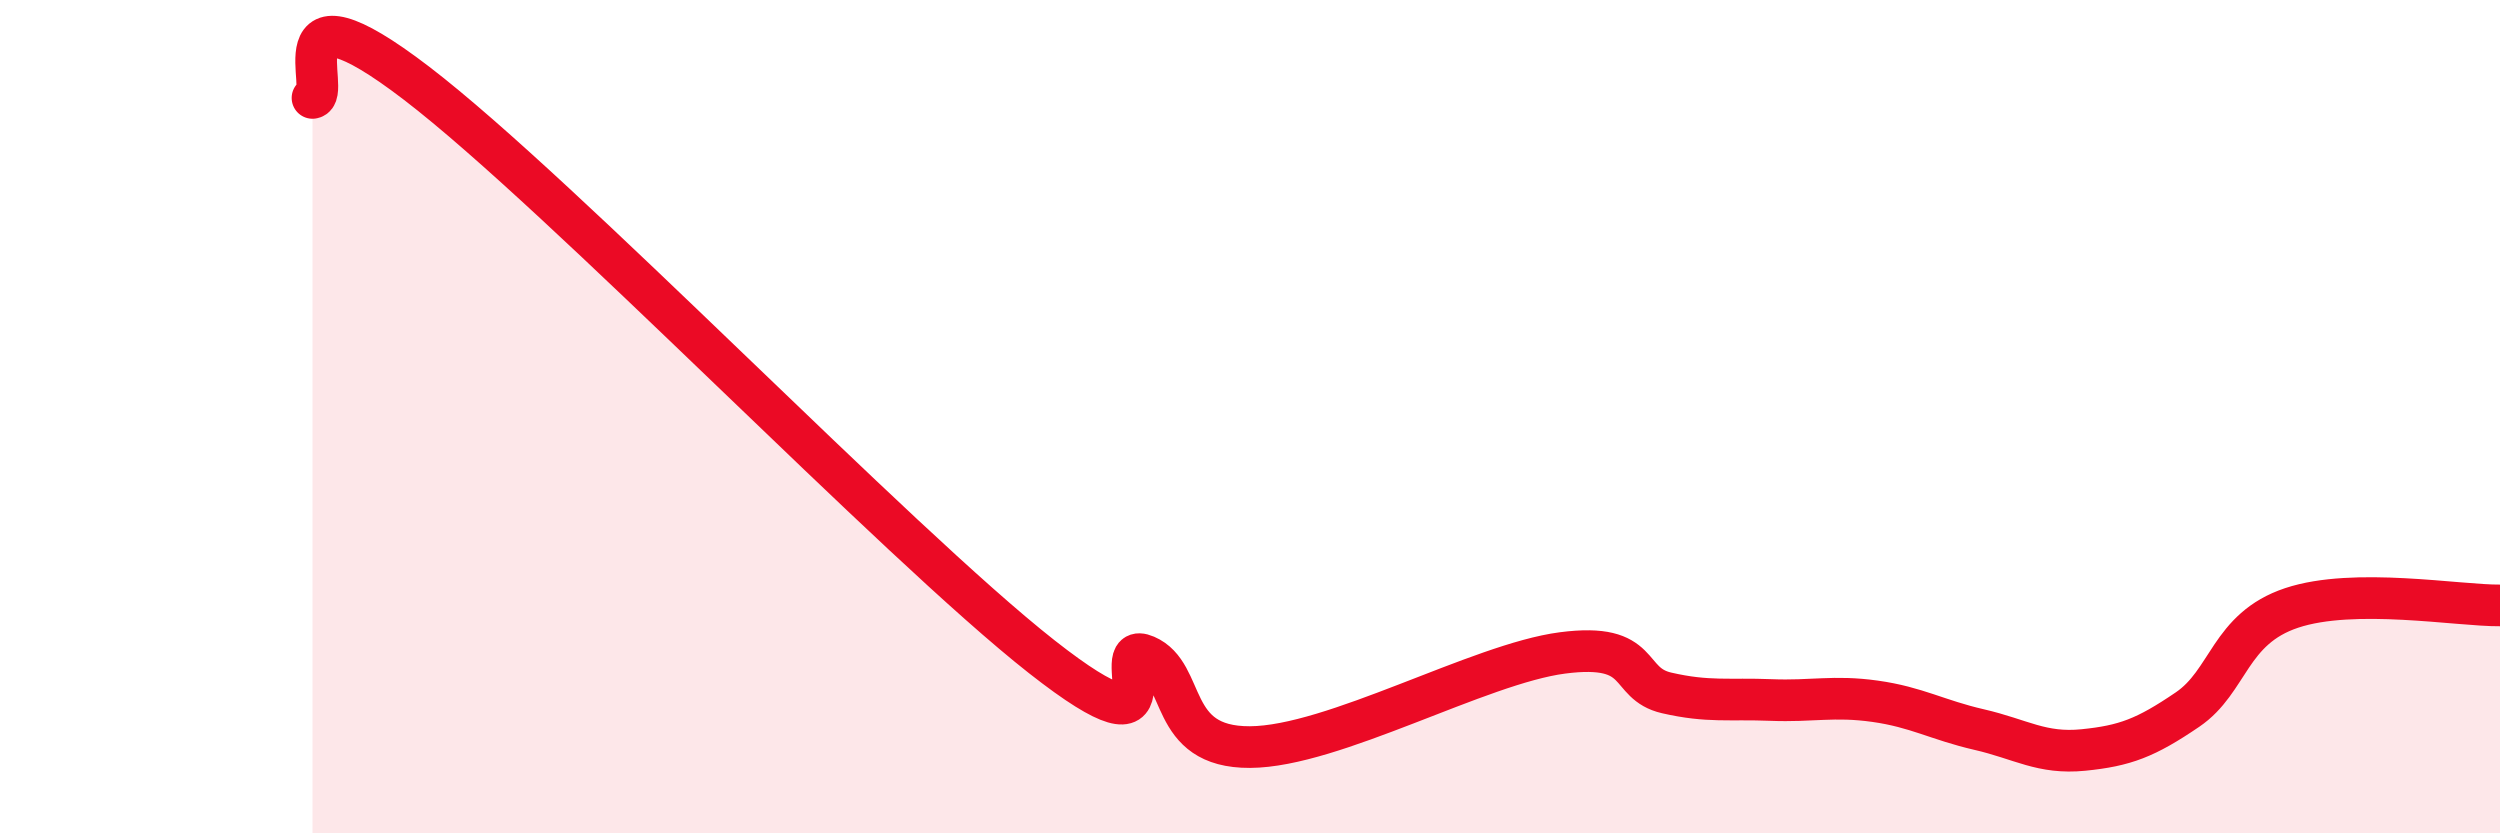 
    <svg width="60" height="20" viewBox="0 0 60 20" xmlns="http://www.w3.org/2000/svg">
      <path
        d="M 7.5,2.35 C 8,2.28 6.5,-0.68 10,2 C 13.5,4.68 21.5,13.01 25,15.76 C 28.5,18.51 26.5,15.31 27.5,15.74 C 28.5,16.17 28,17.94 30,17.93 C 32,17.92 35.5,15.93 37.5,15.67 C 39.5,15.41 39,16.4 40,16.63 C 41,16.86 41.5,16.76 42.5,16.8 C 43.5,16.84 44,16.69 45,16.83 C 46,16.97 46.5,17.28 47.5,17.51 C 48.5,17.74 49,18.1 50,18 C 51,17.9 51.5,17.71 52.5,17.03 C 53.5,16.35 53.5,15.09 55,14.59 C 56.5,14.09 59,14.54 60,14.53L60 20L7.5 20Z"
        fill="#EB0A25"
        opacity="0.1"
        stroke-linecap="round"
        stroke-linejoin="round"
      />
      <path
        d="M 7.5,2.35 C 8,2.28 6.5,-0.68 10,2 C 13.5,4.68 21.5,13.01 25,15.76 C 28.5,18.51 26.5,15.31 27.5,15.74 C 28.5,16.17 28,17.94 30,17.93 C 32,17.92 35.5,15.93 37.5,15.67 C 39.5,15.41 39,16.4 40,16.63 C 41,16.86 41.5,16.76 42.5,16.8 C 43.5,16.84 44,16.69 45,16.83 C 46,16.97 46.5,17.28 47.5,17.51 C 48.5,17.74 49,18.1 50,18 C 51,17.9 51.5,17.71 52.5,17.03 C 53.5,16.35 53.5,15.09 55,14.59 C 56.5,14.09 59,14.54 60,14.53"
        stroke="#EB0A25"
        stroke-width="1"
        fill="none"
        stroke-linecap="round"
        stroke-linejoin="round"
      />
    </svg>
  